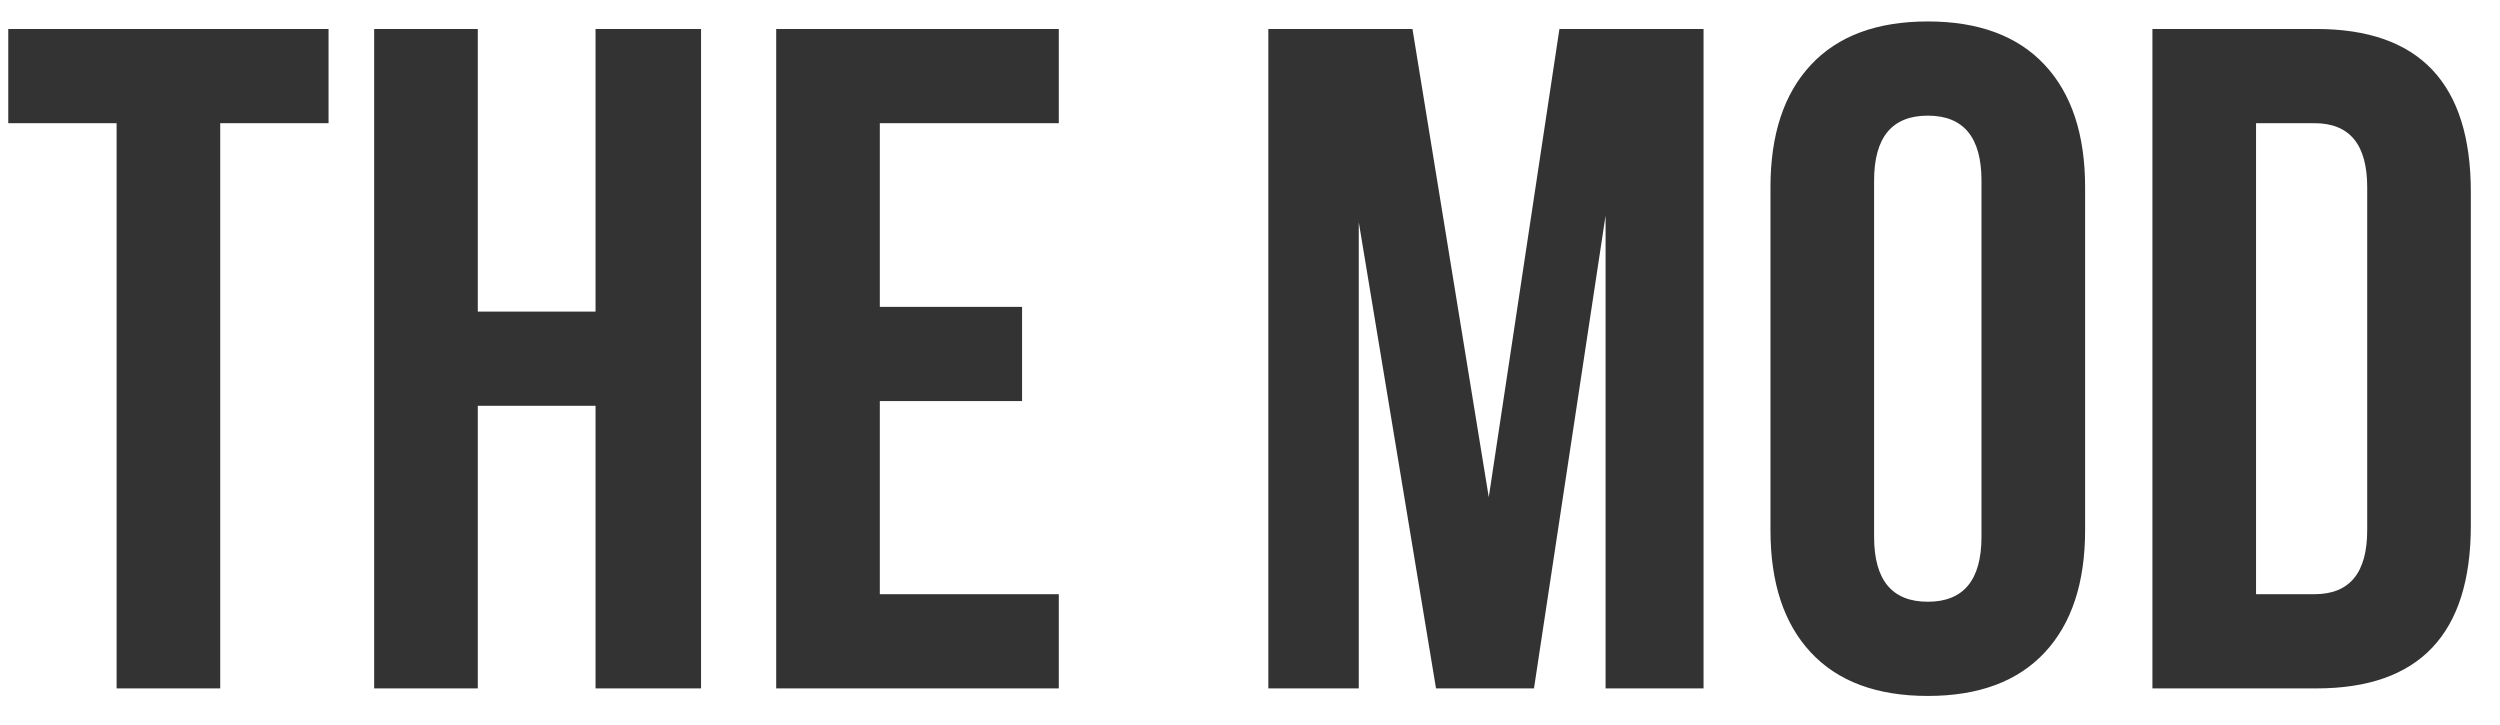 <?xml version="1.0" encoding="UTF-8"?> <svg xmlns="http://www.w3.org/2000/svg" width="69" height="20" viewBox="0 0 69 20" fill="none"><path d="M0.228 3.4V0.8H9.068V3.4H6.078V19H3.218V3.4H0.228ZM13.187 11.2V19H10.327V0.8H13.187V8.6H16.437V0.8H19.349V19H16.437V11.2H13.187ZM24.283 3.4V8.47H28.209V11.07H24.283V16.4H29.223V19H21.423V0.8H29.223V3.4H24.283ZM38.984 0.8L41.09 13.722L43.04 0.8H47.018V19H44.314V5.948L42.338 19H39.634L37.502 6.13V19H35.006V0.8H38.984ZM51.725 4.986V14.814C51.725 16.01 52.219 16.608 53.207 16.608C54.195 16.608 54.689 16.01 54.689 14.814V4.986C54.689 3.79 54.195 3.192 53.207 3.192C52.219 3.192 51.725 3.79 51.725 4.986ZM48.865 14.632V5.168C48.865 3.712 49.237 2.585 49.983 1.788C50.728 0.991 51.803 0.592 53.207 0.592C54.611 0.592 55.685 0.991 56.431 1.788C57.176 2.585 57.549 3.712 57.549 5.168V14.632C57.549 16.088 57.176 17.215 56.431 18.012C55.685 18.809 54.611 19.208 53.207 19.208C51.803 19.208 50.728 18.809 49.983 18.012C49.237 17.215 48.865 16.088 48.865 14.632ZM59.407 19V0.8H63.931C66.774 0.8 68.195 2.299 68.195 5.298V14.502C68.195 17.501 66.774 19 63.931 19H59.407ZM63.879 3.4H62.267V16.4H63.879C64.85 16.4 65.335 15.811 65.335 14.632V5.168C65.335 3.989 64.85 3.4 63.879 3.4Z" fill="#333333"></path></svg> 